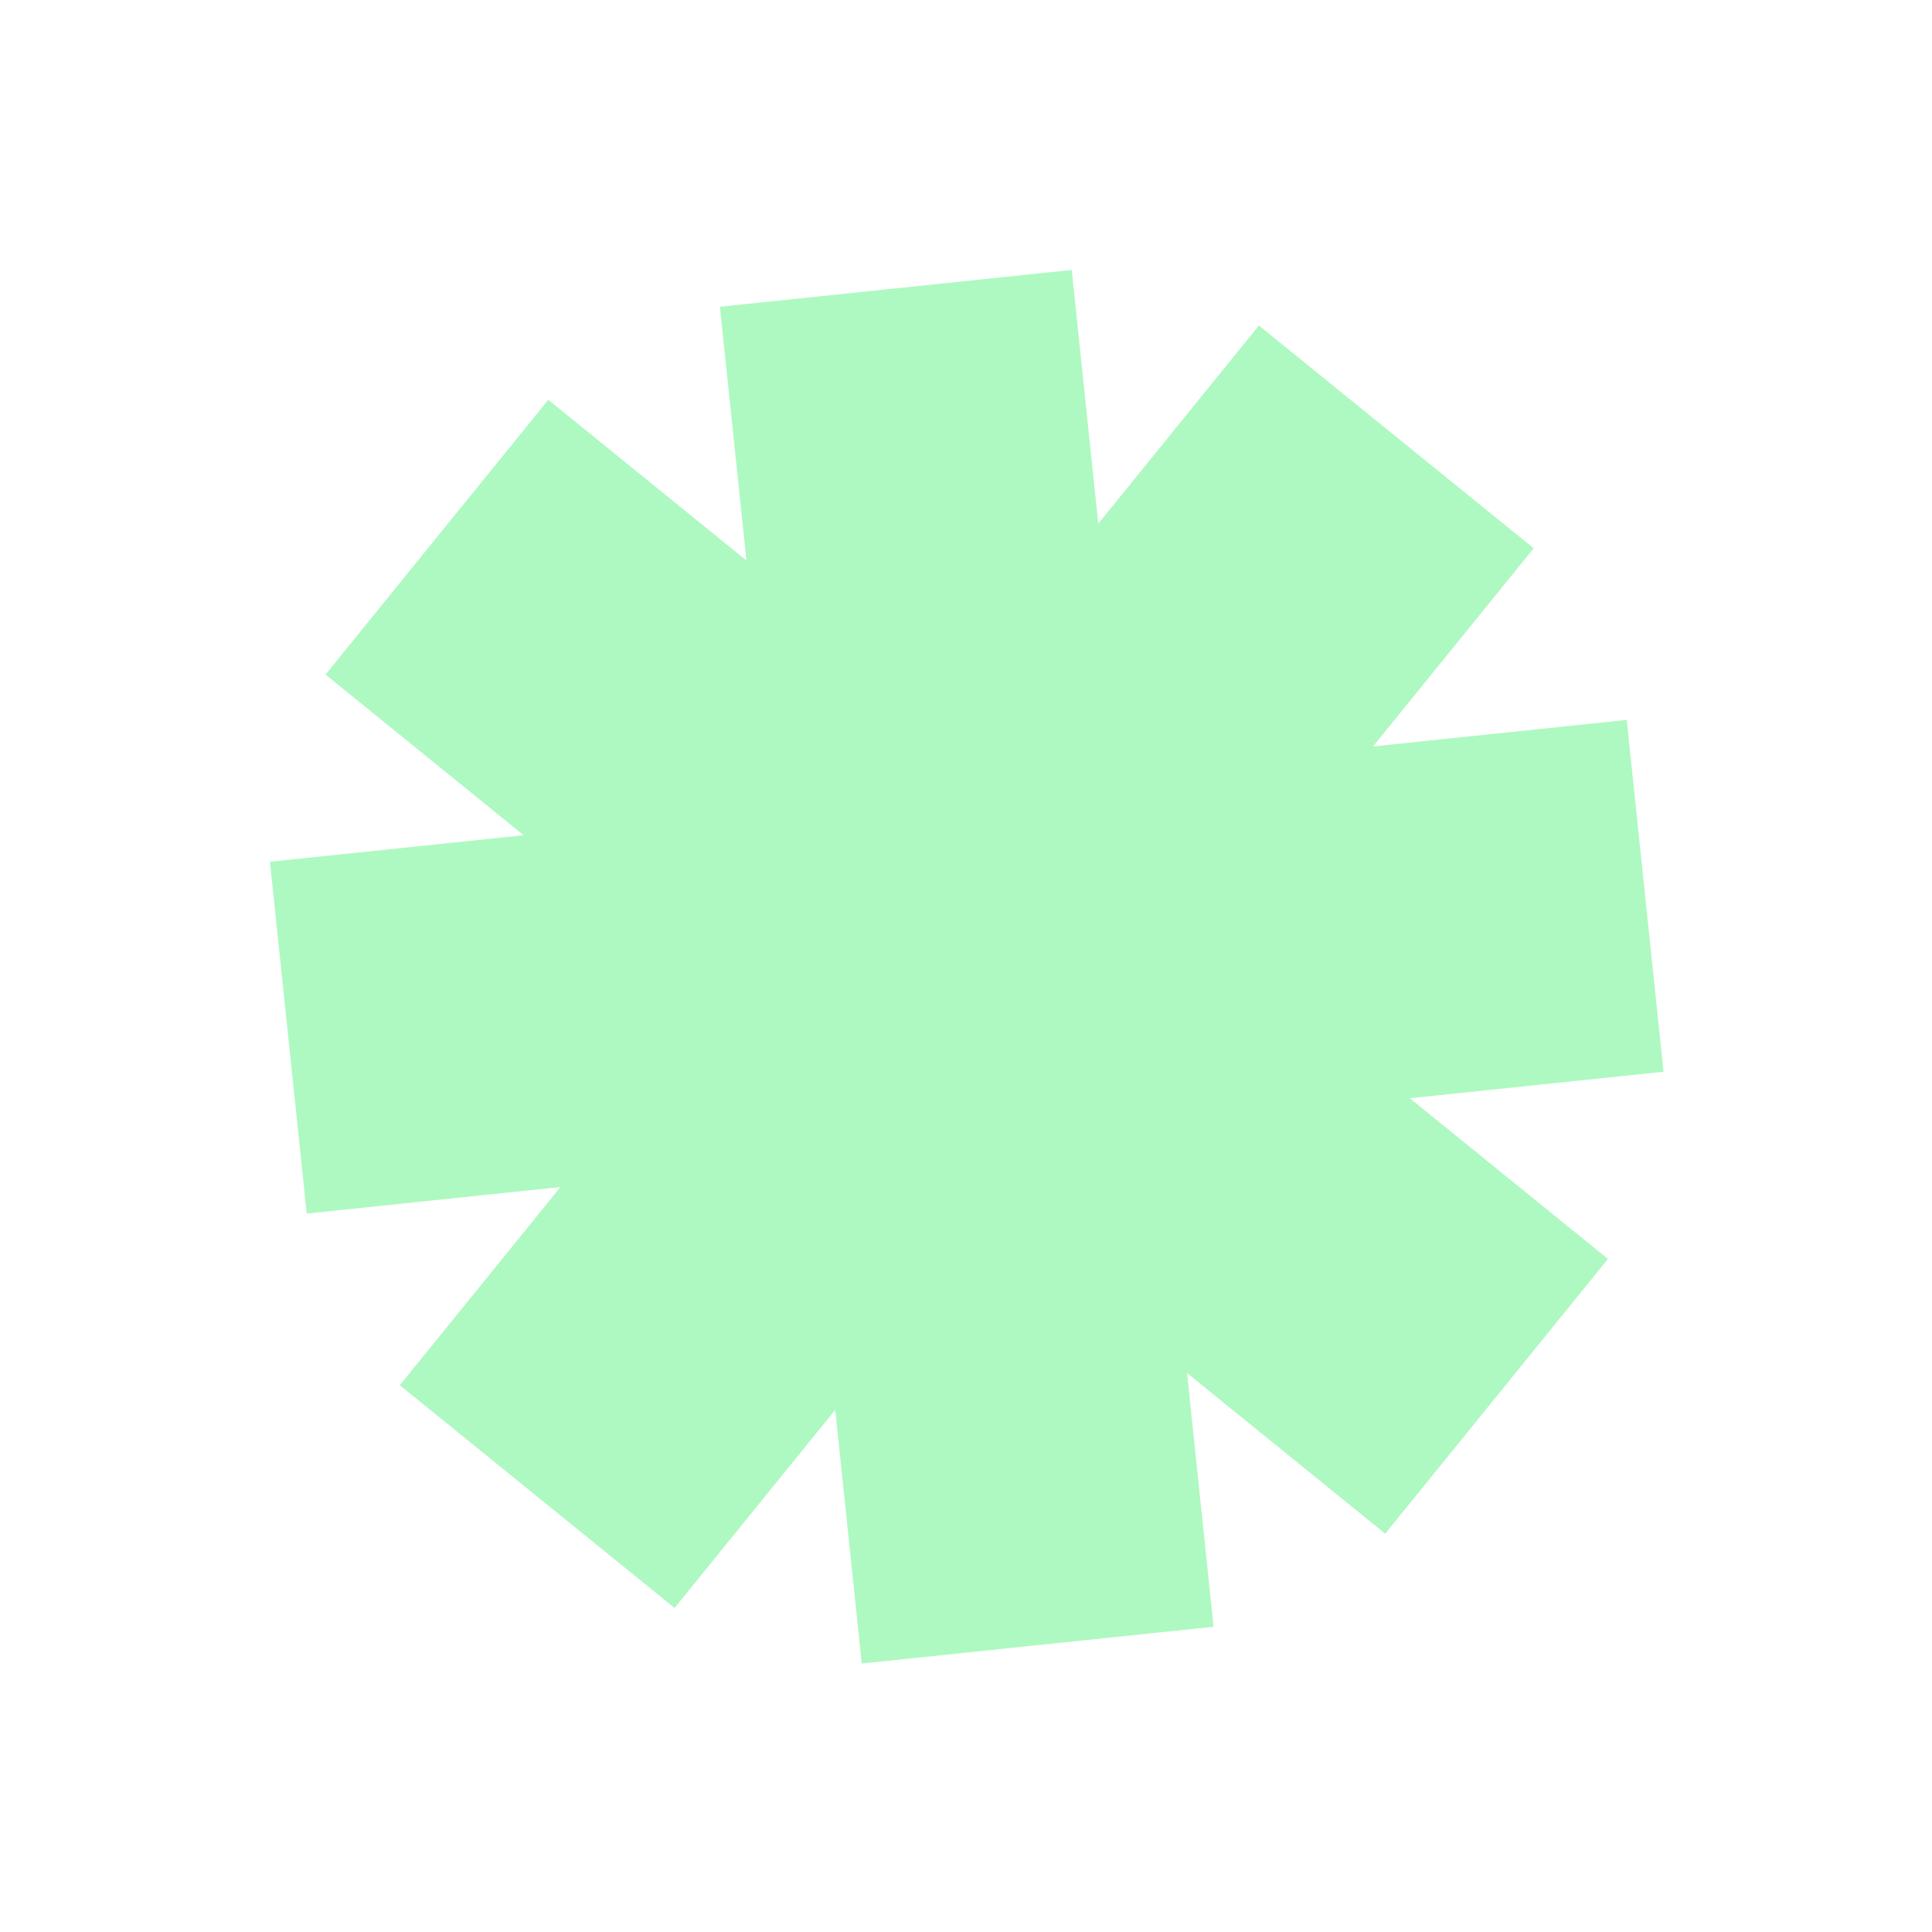 <?xml version="1.0" encoding="UTF-8"?> <svg xmlns="http://www.w3.org/2000/svg" width="262" height="262" viewBox="0 0 262 262" fill="none"> <rect x="170.722" y="44.143" width="47.97" height="185" transform="rotate(39.032 170.722 44.143)" fill="#AEF9C1"></rect> <rect x="218.059" y="170.723" width="47.97" height="185" transform="rotate(129.032 218.059 170.723)" fill="#AEF9C1"></rect> <rect x="220.604" y="97.628" width="47.97" height="185" transform="rotate(84.032 220.604 97.628)" fill="#AEF9C1"></rect> <rect x="97.628" y="41.596" width="47.97" height="185" transform="rotate(-5.968 97.628 41.596)" fill="#AEF9C1"></rect> </svg> 